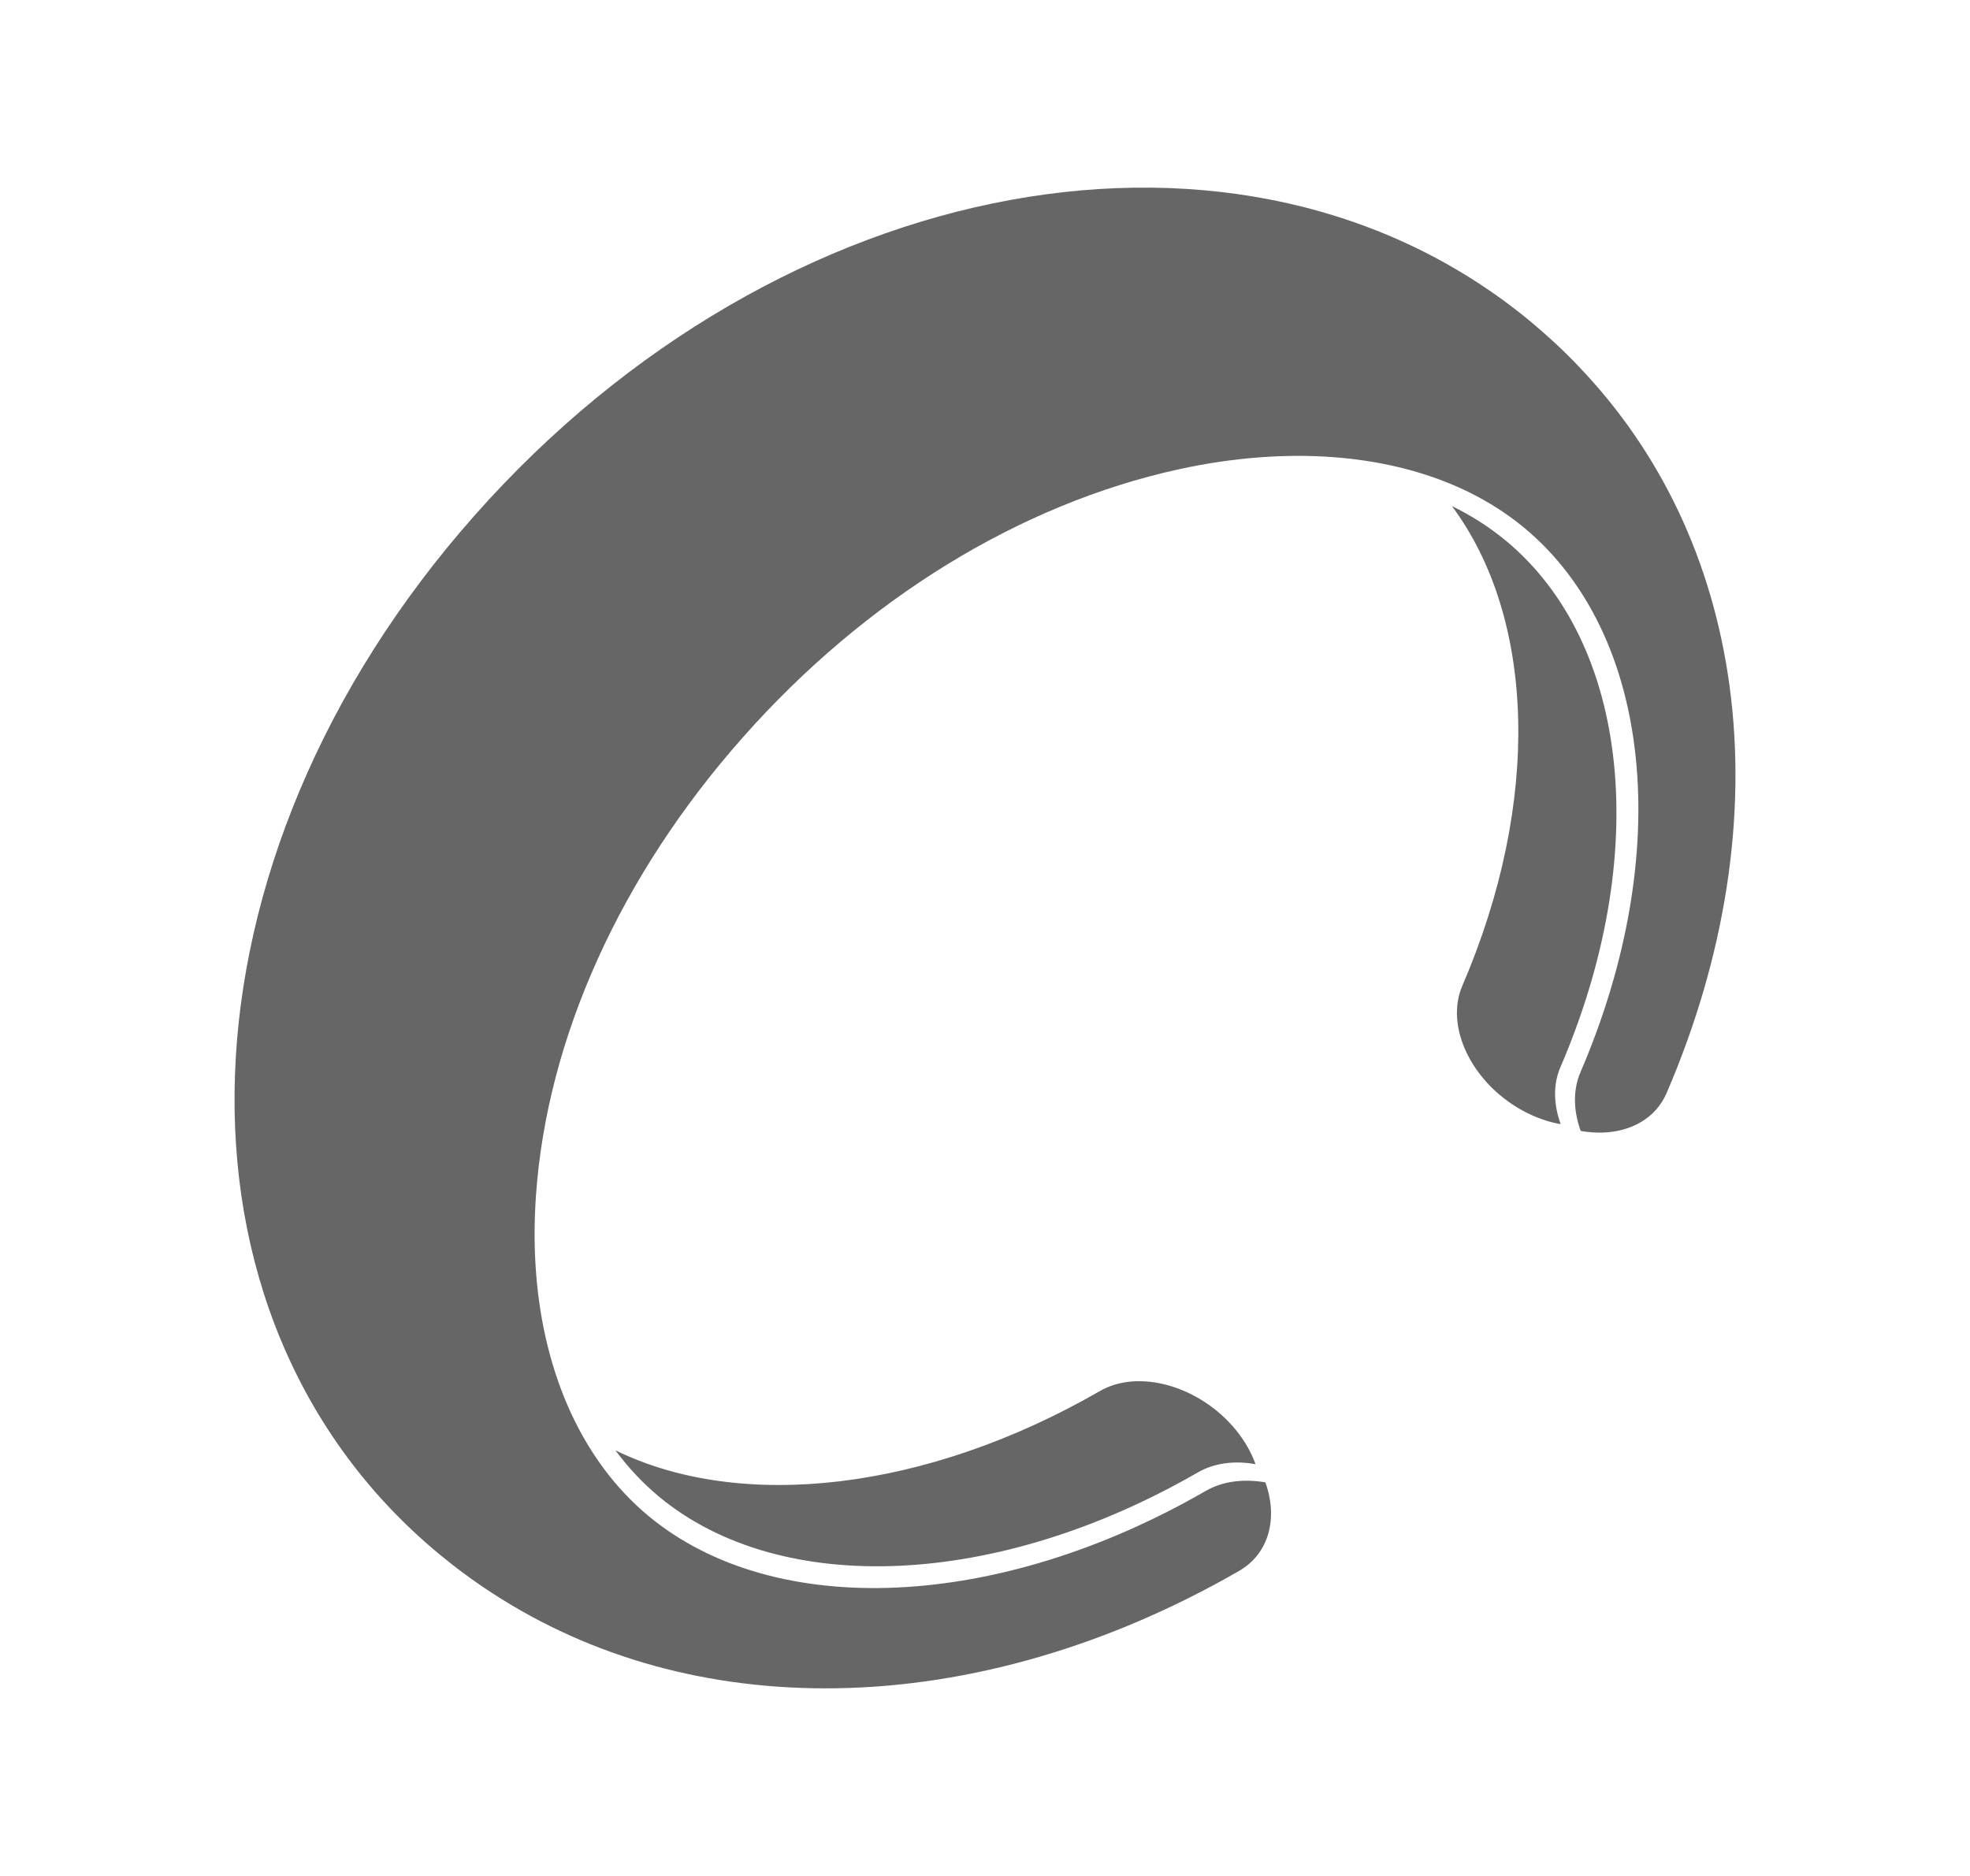 <svg width="21" height="20" viewBox="0 0 21 20" fill="none" xmlns="http://www.w3.org/2000/svg">
<path d="M16.634 11.377C16.554 11.562 16.561 11.777 16.637 11.985C16.499 11.961 16.357 11.911 16.218 11.833C15.684 11.534 15.402 10.942 15.588 10.51C16.432 8.55 16.369 6.594 15.477 5.395C15.686 5.497 15.879 5.621 16.052 5.764C17.374 6.86 17.608 9.115 16.634 11.377ZM13.171 15.241C13.268 15.359 13.339 15.485 13.384 15.61C13.163 15.57 12.946 15.596 12.77 15.697C10.635 16.93 8.327 17.034 7.026 15.957C6.853 15.813 6.697 15.647 6.56 15.462C7.901 16.119 9.877 15.896 11.725 14.83C12.139 14.591 12.787 14.775 13.171 15.241ZM18.436 7.308C18.256 5.986 17.706 4.824 16.831 3.909C16.671 3.74 16.499 3.581 16.317 3.429C13.268 0.903 8.323 1.809 5.061 5.493C1.799 9.177 1.632 14.042 4.682 16.569C4.865 16.72 5.054 16.859 5.251 16.987C6.306 17.673 7.56 18.02 8.918 17.999C10.344 17.977 11.828 17.544 13.21 16.747C13.53 16.561 13.625 16.184 13.489 15.804C13.259 15.764 13.035 15.79 12.853 15.895C10.646 17.169 8.26 17.278 6.915 16.164C6.736 16.015 6.574 15.844 6.433 15.652C5.89 14.919 5.631 13.894 5.714 12.737C5.833 11.063 6.616 9.332 7.919 7.861C9.221 6.389 10.87 5.375 12.562 5.004C13.731 4.748 14.819 4.837 15.652 5.244C15.868 5.35 16.068 5.478 16.247 5.626C17.613 6.759 17.854 9.091 16.848 11.43C16.766 11.62 16.772 11.842 16.85 12.057C17.175 12.115 17.474 12.033 17.654 11.83C17.7 11.778 17.737 11.719 17.766 11.653C18.393 10.197 18.625 8.694 18.436 7.308Z" fill="#666666"/>
</svg>
